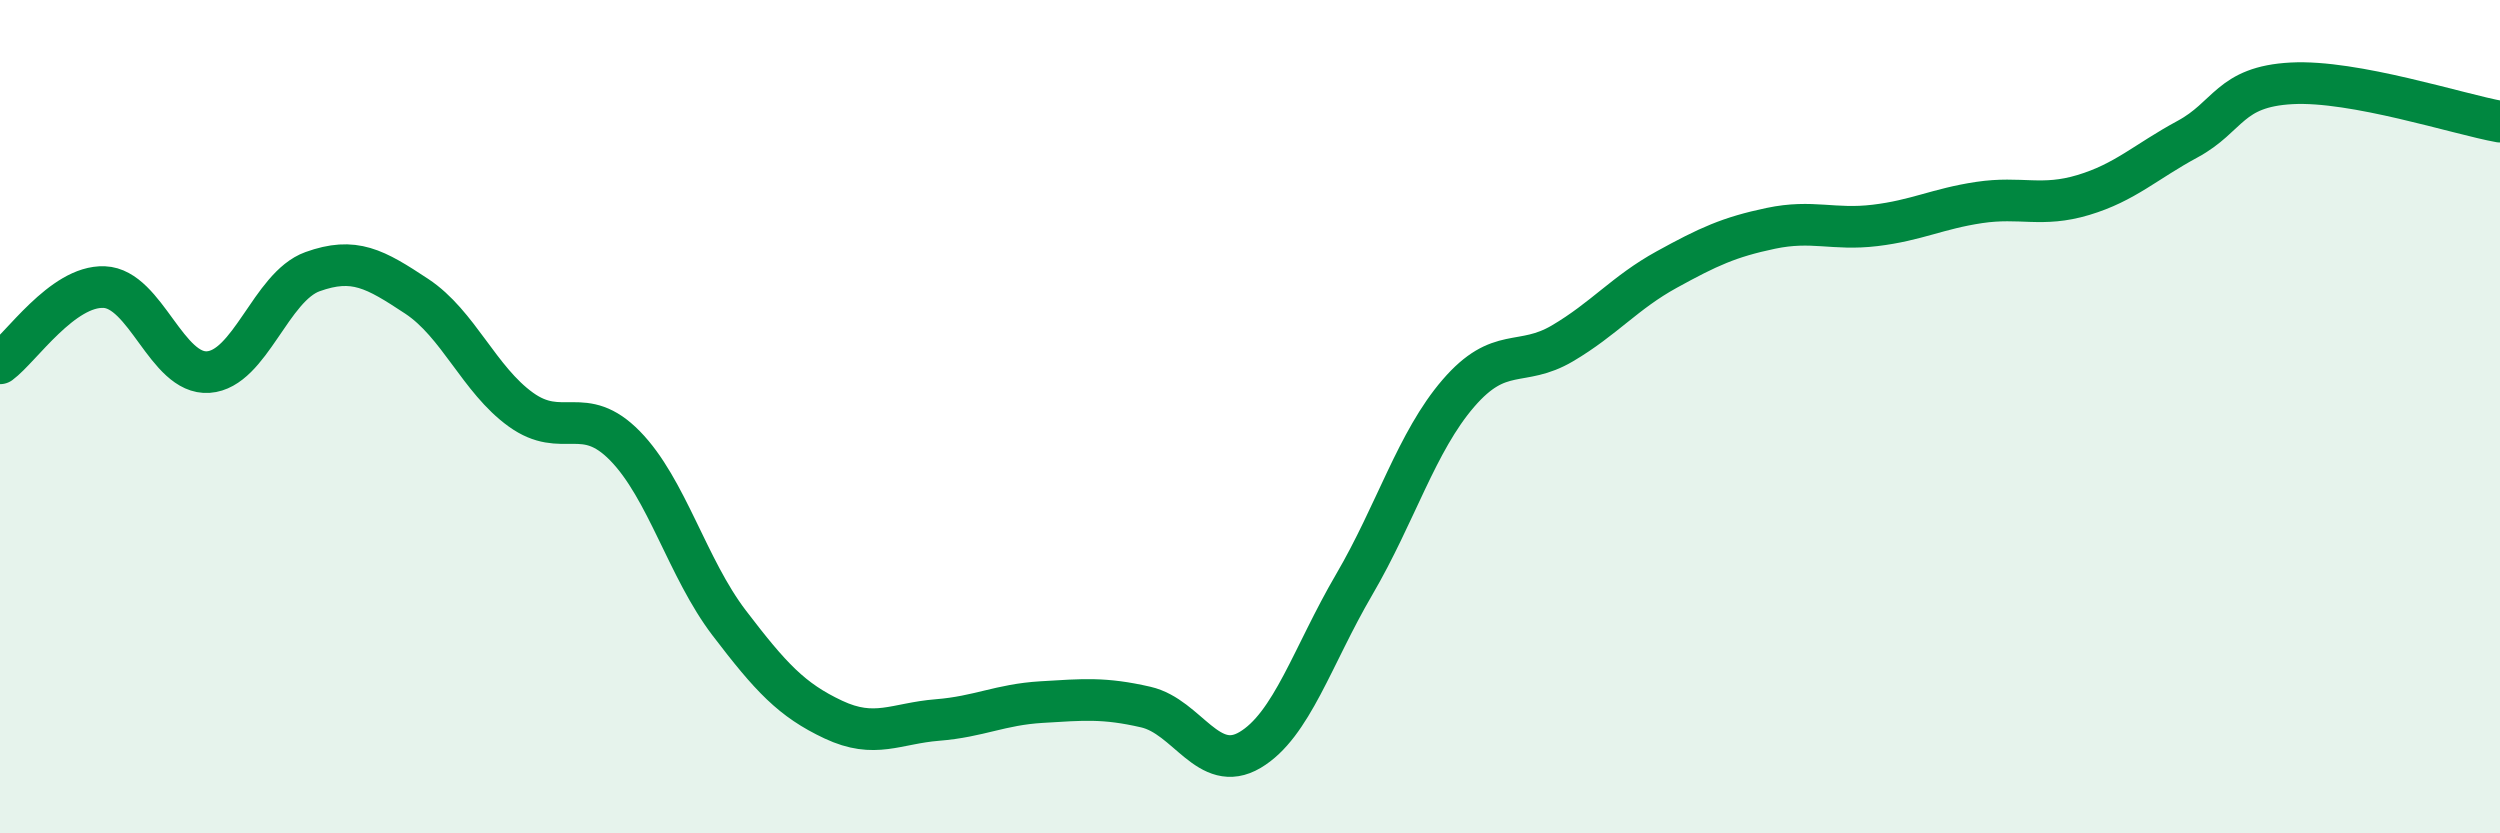 
    <svg width="60" height="20" viewBox="0 0 60 20" xmlns="http://www.w3.org/2000/svg">
      <path
        d="M 0,8.72 C 0.5,8.35 1.5,6.85 2.5,6.89 C 3.5,6.93 4,9 5,8.93 C 6,8.86 6.5,6.88 7.5,6.52 C 8.5,6.16 9,6.45 10,7.11 C 11,7.77 11.5,9.11 12.5,9.83 C 13.5,10.55 14,9.68 15,10.7 C 16,11.72 16.5,13.64 17.5,14.95 C 18.5,16.26 19,16.8 20,17.27 C 21,17.74 21.5,17.36 22.5,17.28 C 23.5,17.2 24,16.91 25,16.85 C 26,16.79 26.5,16.74 27.5,16.97 C 28.5,17.2 29,18.59 30,18 C 31,17.41 31.5,15.74 32.5,14.03 C 33.5,12.32 34,10.6 35,9.44 C 36,8.28 36.5,8.83 37.5,8.24 C 38.5,7.65 39,7.02 40,6.47 C 41,5.92 41.5,5.69 42.5,5.48 C 43.5,5.27 44,5.53 45,5.41 C 46,5.29 46.5,5.01 47.5,4.86 C 48.5,4.71 49,4.98 50,4.68 C 51,4.38 51.5,3.88 52.5,3.34 C 53.5,2.8 53.5,2.08 55,2 C 56.5,1.92 59,2.74 60,2.92L60 20L0 20Z"
        fill="#008740"
        opacity="0.1"
        stroke-linecap="round"
        stroke-linejoin="round"
      />
      <path
        d="M 0,8.72 C 0.5,8.35 1.5,6.85 2.5,6.89 C 3.5,6.93 4,9 5,8.93 C 6,8.86 6.5,6.88 7.5,6.52 C 8.5,6.16 9,6.45 10,7.11 C 11,7.77 11.5,9.11 12.5,9.83 C 13.5,10.55 14,9.68 15,10.7 C 16,11.72 16.5,13.64 17.5,14.95 C 18.5,16.26 19,16.8 20,17.27 C 21,17.74 21.5,17.36 22.5,17.28 C 23.5,17.2 24,16.91 25,16.85 C 26,16.79 26.5,16.74 27.5,16.97 C 28.5,17.2 29,18.59 30,18 C 31,17.41 31.5,15.74 32.5,14.03 C 33.5,12.32 34,10.6 35,9.44 C 36,8.28 36.5,8.83 37.5,8.24 C 38.5,7.65 39,7.02 40,6.47 C 41,5.92 41.5,5.69 42.5,5.48 C 43.5,5.27 44,5.53 45,5.41 C 46,5.29 46.5,5.01 47.5,4.86 C 48.5,4.71 49,4.98 50,4.68 C 51,4.38 51.5,3.88 52.5,3.34 C 53.5,2.8 53.5,2.08 55,2 C 56.5,1.92 59,2.74 60,2.92"
        stroke="#008740"
        stroke-width="1"
        fill="none"
        stroke-linecap="round"
        stroke-linejoin="round"
      />
    </svg>
  